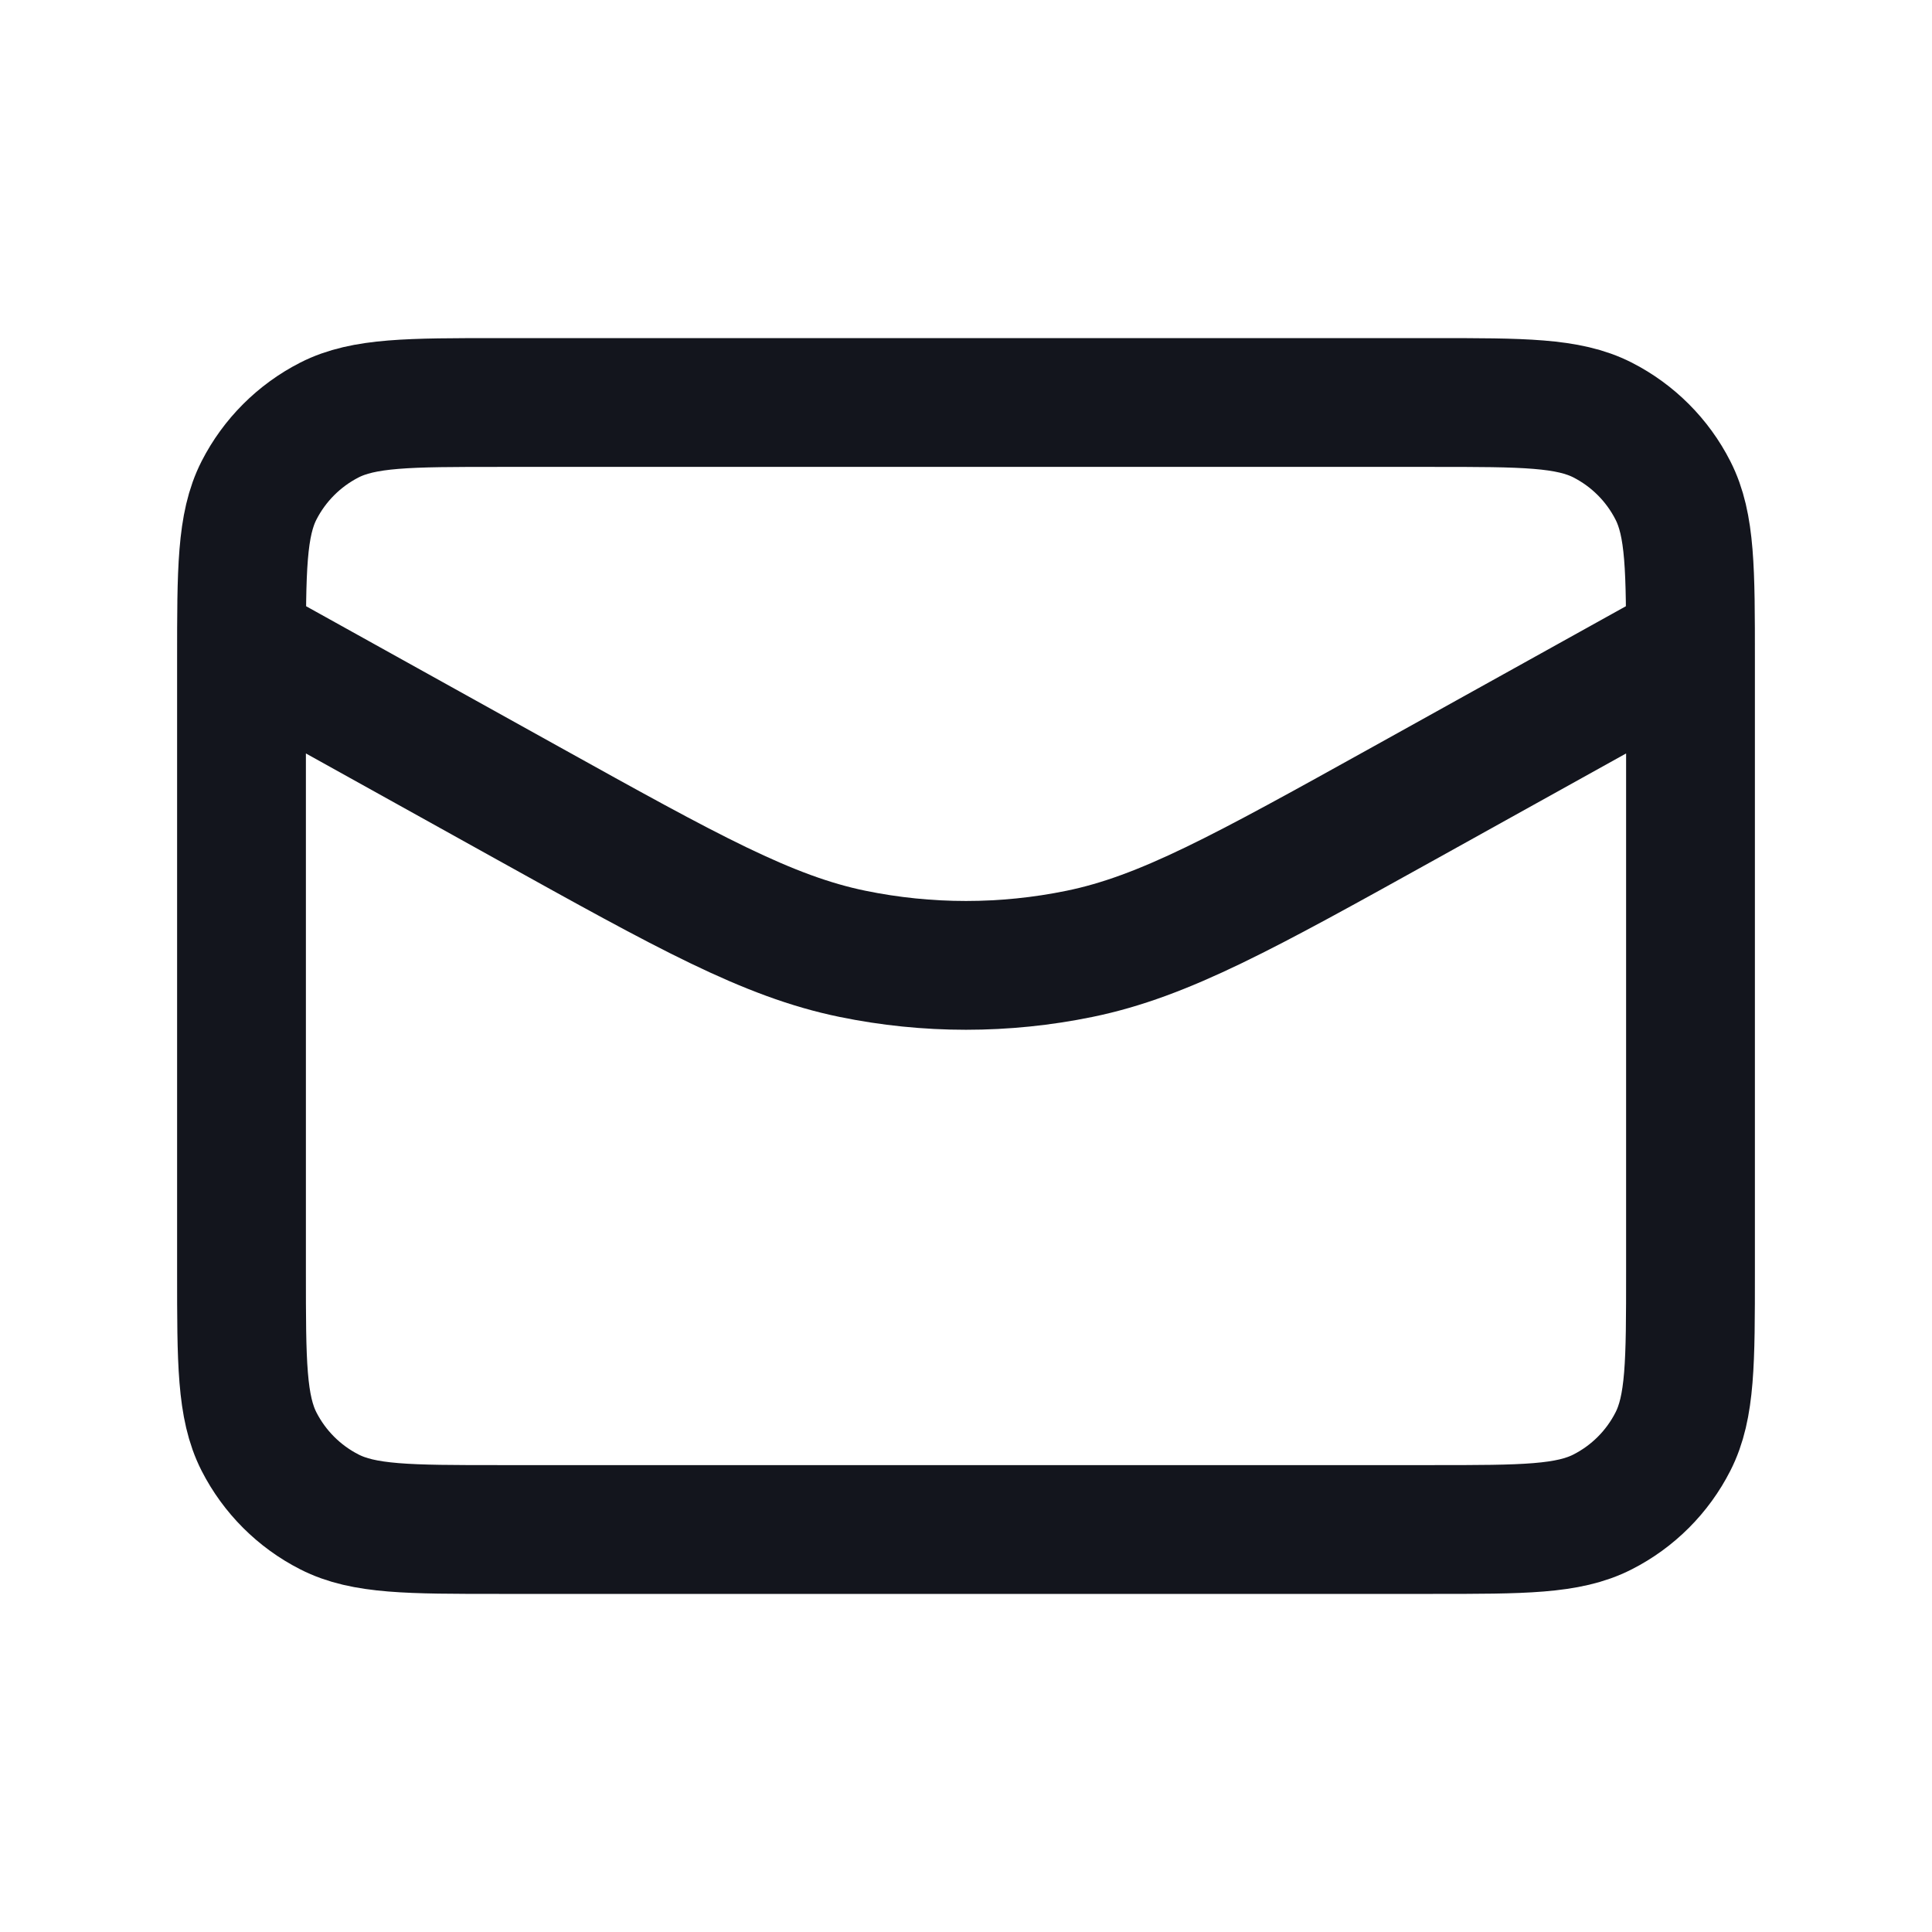 <svg width="30" height="30" viewBox="0 0 30 30" fill="none" xmlns="http://www.w3.org/2000/svg">
<path d="M26.25 10L21.799 12.473C19.317 13.851 18.077 14.541 16.763 14.811C15.6 15.05 14.4 15.05 13.237 14.811C11.923 14.541 10.682 13.851 8.201 12.473L3.75 10M7.75 23.75H22.25C23.65 23.75 24.35 23.75 24.885 23.477C25.355 23.238 25.738 22.855 25.977 22.385C26.25 21.85 26.25 21.15 26.25 19.75V10.25C26.25 8.85 26.25 8.15 25.977 7.615C25.738 7.145 25.355 6.762 24.885 6.522C24.35 6.25 23.65 6.25 22.25 6.25H7.75C6.35 6.25 5.65 6.25 5.115 6.522C4.645 6.762 4.262 7.145 4.022 7.615C3.75 8.15 3.75 8.85 3.75 10.25V19.75C3.75 21.15 3.75 21.85 4.022 22.385C4.262 22.855 4.645 23.238 5.115 23.477C5.65 23.75 6.35 23.75 7.75 23.75Z" stroke="#13151D" stroke-width="2" stroke-linecap="round" stroke-linejoin="round"/>
</svg>

